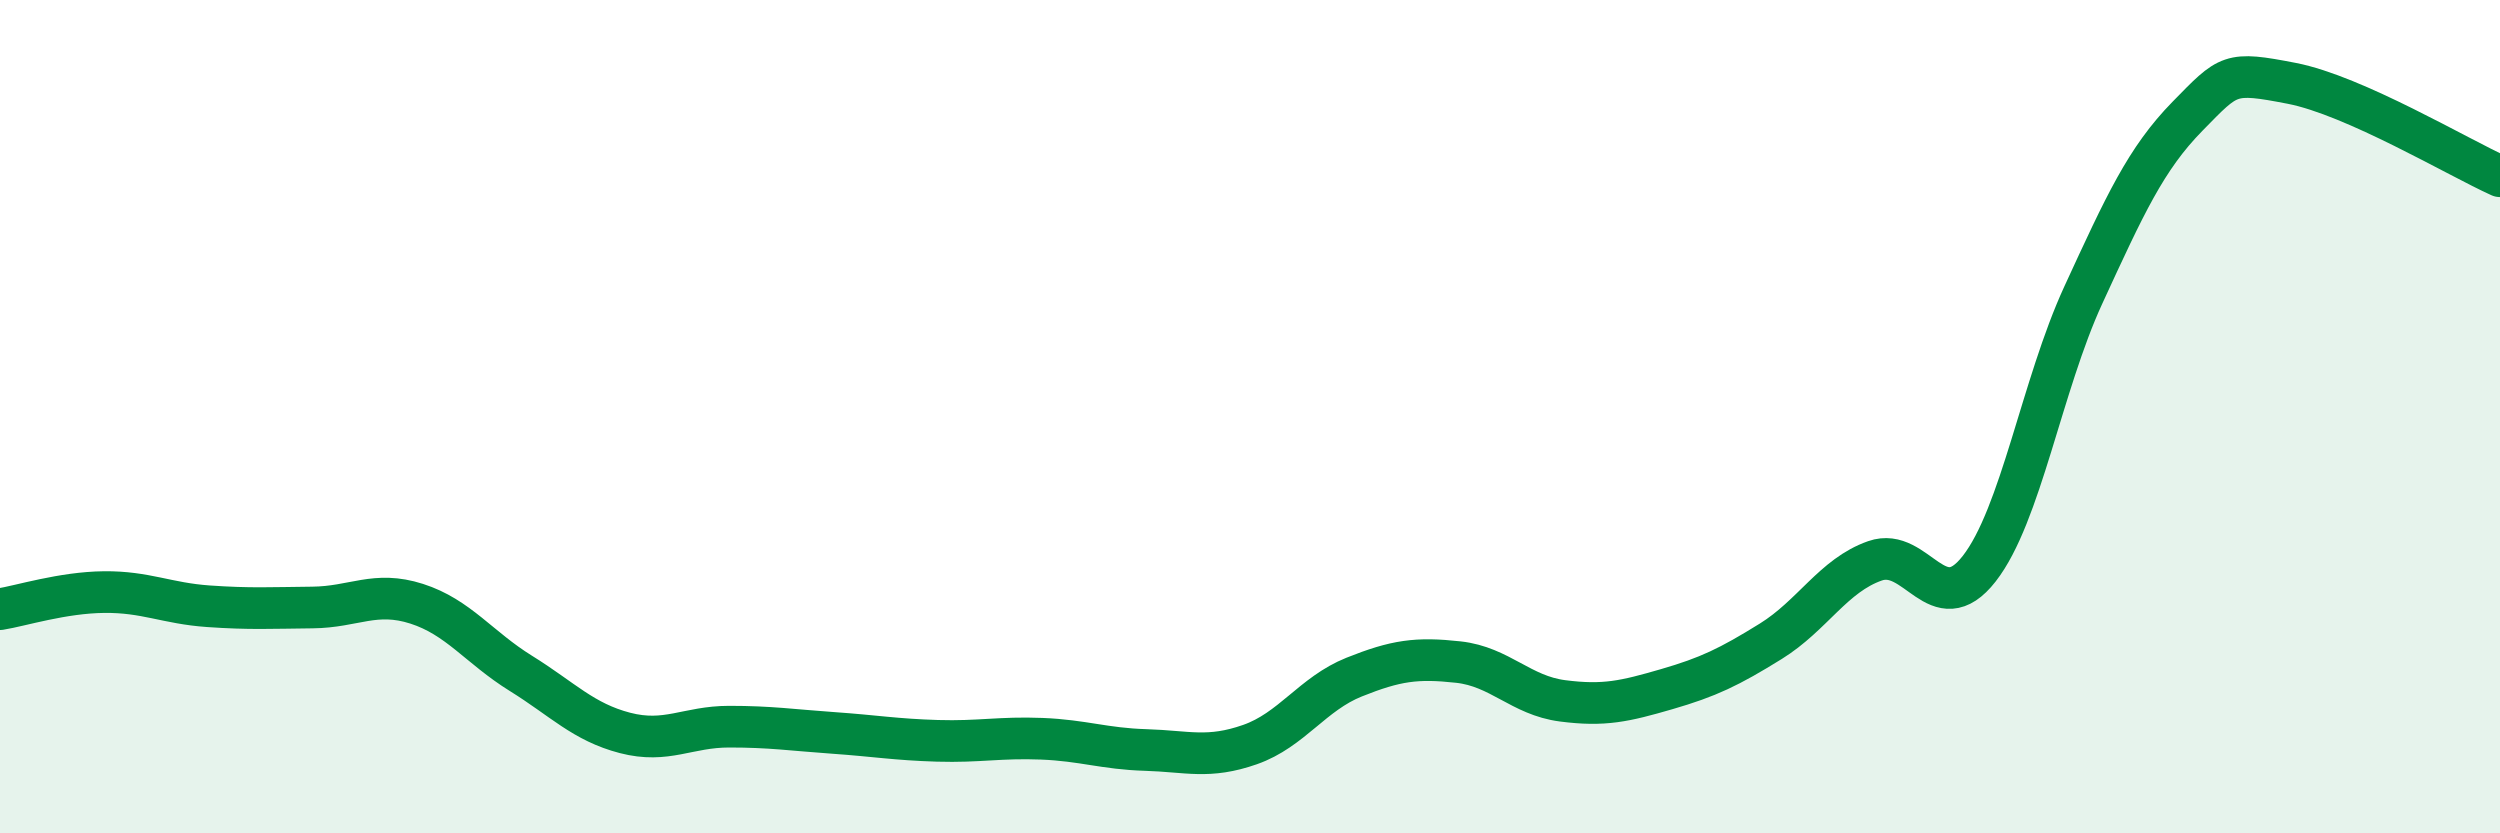 
    <svg width="60" height="20" viewBox="0 0 60 20" xmlns="http://www.w3.org/2000/svg">
      <path
        d="M 0,14.62 C 0.5,14.54 1.5,14.22 2.5,14.21 C 3.5,14.2 4,14.48 5,14.55 C 6,14.62 6.5,14.59 7.5,14.58 C 8.5,14.57 9,14.17 10,14.49 C 11,14.81 11.5,15.54 12.5,16.16 C 13.5,16.78 14,17.33 15,17.59 C 16,17.85 16.5,17.44 17.5,17.44 C 18.5,17.44 19,17.52 20,17.59 C 21,17.66 21.5,17.75 22.5,17.78 C 23.5,17.81 24,17.69 25,17.73 C 26,17.77 26.5,17.97 27.5,18 C 28.5,18.03 29,18.22 30,17.87 C 31,17.52 31.5,16.65 32.5,16.25 C 33.5,15.85 34,15.78 35,15.89 C 36,16 36.5,16.69 37.5,16.82 C 38.5,16.95 39,16.83 40,16.54 C 41,16.25 41.5,16.01 42.5,15.39 C 43.5,14.77 44,13.81 45,13.46 C 46,13.11 46.5,14.93 47.5,13.65 C 48.5,12.37 49,9.25 50,7.08 C 51,4.91 51.5,3.81 52.5,2.79 C 53.5,1.77 53.5,1.71 55,2 C 56.5,2.29 59,3.78 60,4.23L60 20L0 20Z"
        fill="#008740"
        opacity="0.1"
        stroke-linecap="round"
        stroke-linejoin="round"
      />
      <path
        d="M 0,14.62 C 0.5,14.54 1.5,14.22 2.5,14.21 C 3.5,14.2 4,14.48 5,14.55 C 6,14.62 6.5,14.59 7.5,14.58 C 8.5,14.57 9,14.17 10,14.49 C 11,14.81 11.5,15.54 12.5,16.16 C 13.5,16.78 14,17.33 15,17.59 C 16,17.85 16.5,17.44 17.5,17.44 C 18.5,17.44 19,17.52 20,17.59 C 21,17.66 21.5,17.75 22.5,17.78 C 23.5,17.81 24,17.69 25,17.73 C 26,17.77 26.5,17.97 27.5,18 C 28.5,18.03 29,18.22 30,17.87 C 31,17.52 31.5,16.65 32.5,16.25 C 33.5,15.85 34,15.78 35,15.89 C 36,16 36.5,16.69 37.5,16.82 C 38.5,16.95 39,16.83 40,16.54 C 41,16.25 41.5,16.01 42.5,15.39 C 43.5,14.77 44,13.81 45,13.46 C 46,13.11 46.5,14.93 47.5,13.65 C 48.5,12.37 49,9.25 50,7.08 C 51,4.91 51.5,3.81 52.5,2.79 C 53.5,1.77 53.5,1.71 55,2 C 56.5,2.29 59,3.78 60,4.23"
        stroke="#008740"
        stroke-width="1"
        fill="none"
        stroke-linecap="round"
        stroke-linejoin="round"
      />
    </svg>
  